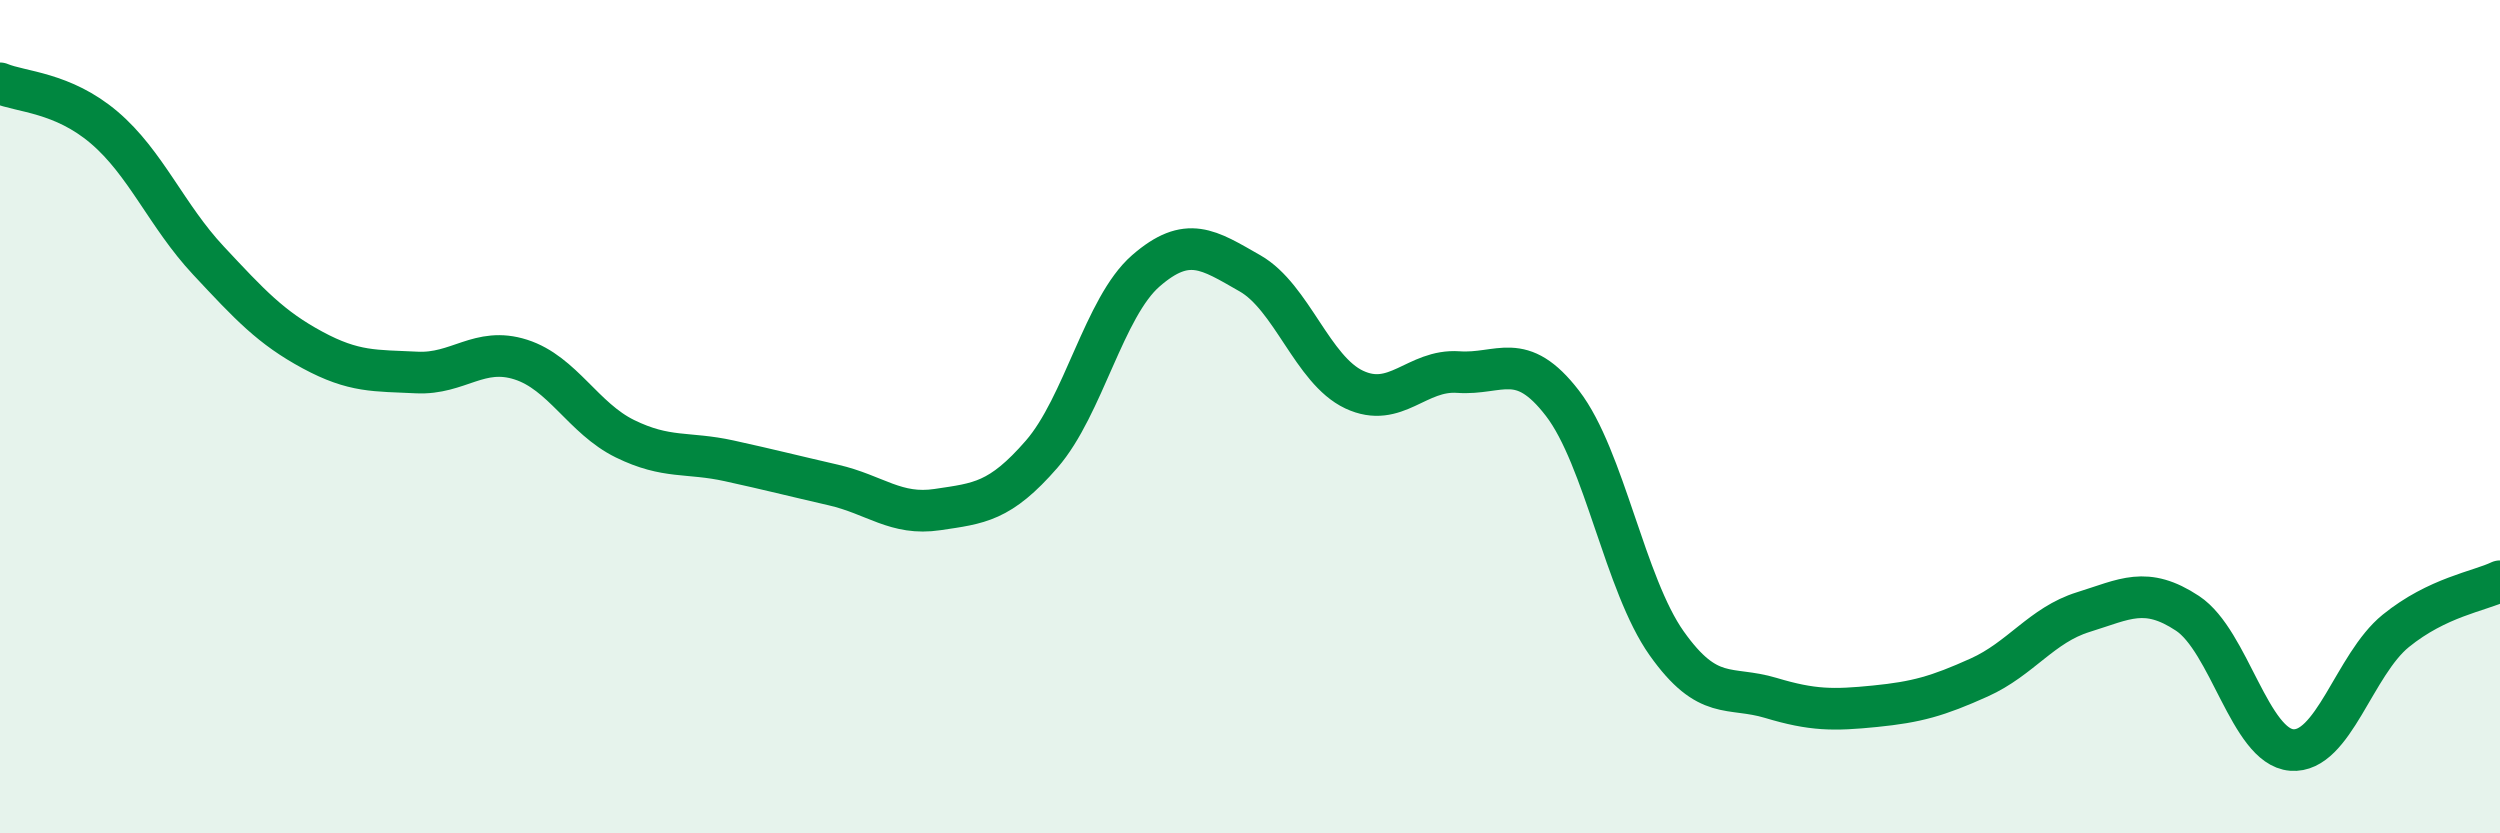 
    <svg width="60" height="20" viewBox="0 0 60 20" xmlns="http://www.w3.org/2000/svg">
      <path
        d="M 0,2 C 0.5,2.21 1.5,2.21 2.5,3.06 C 3.5,3.91 4,5.18 5,6.25 C 6,7.32 6.5,7.86 7.5,8.4 C 8.5,8.94 9,8.89 10,8.94 C 11,8.99 11.5,8.31 12.5,8.63 C 13.5,8.95 14,10.04 15,10.53 C 16,11.02 16.5,10.84 17.5,11.06 C 18.5,11.28 19,11.41 20,11.64 C 21,11.87 21.5,12.38 22.5,12.23 C 23.5,12.08 24,12.05 25,10.9 C 26,9.75 26.5,7.37 27.5,6.5 C 28.5,5.63 29,5.99 30,6.56 C 31,7.13 31.5,8.88 32.5,9.35 C 33.5,9.82 34,8.86 35,8.93 C 36,9 36.5,8.38 37.5,9.68 C 38.5,10.98 39,14.03 40,15.44 C 41,16.85 41.5,16.45 42.5,16.75 C 43.5,17.05 44,17.05 45,16.95 C 46,16.85 46.5,16.71 47.5,16.26 C 48.5,15.81 49,15 50,14.69 C 51,14.38 51.5,14.06 52.5,14.72 C 53.5,15.38 54,17.92 55,18 C 56,18.08 56.5,15.95 57.5,15.14 C 58.5,14.33 59.5,14.19 60,13.95L60 20L0 20Z"
        fill="#008740"
        opacity="0.1"
        stroke-linecap="round"
        stroke-linejoin="round"
      />
      <path
        d="M 0,2 C 0.5,2.21 1.5,2.21 2.5,3.06 C 3.5,3.91 4,5.18 5,6.25 C 6,7.32 6.5,7.86 7.5,8.4 C 8.5,8.94 9,8.89 10,8.94 C 11,8.99 11.5,8.31 12.5,8.63 C 13.5,8.95 14,10.04 15,10.53 C 16,11.02 16.5,10.84 17.5,11.06 C 18.5,11.28 19,11.41 20,11.64 C 21,11.87 21.5,12.38 22.5,12.23 C 23.5,12.08 24,12.05 25,10.9 C 26,9.75 26.5,7.37 27.5,6.5 C 28.5,5.63 29,5.99 30,6.56 C 31,7.13 31.5,8.88 32.5,9.35 C 33.5,9.82 34,8.86 35,8.93 C 36,9 36.5,8.38 37.5,9.68 C 38.5,10.98 39,14.03 40,15.44 C 41,16.85 41.5,16.45 42.5,16.75 C 43.5,17.05 44,17.05 45,16.95 C 46,16.85 46.5,16.71 47.5,16.26 C 48.5,15.81 49,15 50,14.69 C 51,14.38 51.5,14.06 52.5,14.72 C 53.5,15.38 54,17.92 55,18 C 56,18.08 56.5,15.95 57.5,15.14 C 58.5,14.33 59.5,14.19 60,13.95"
        stroke="#008740"
        stroke-width="1"
        fill="none"
        stroke-linecap="round"
        stroke-linejoin="round"
      />
    </svg>
  